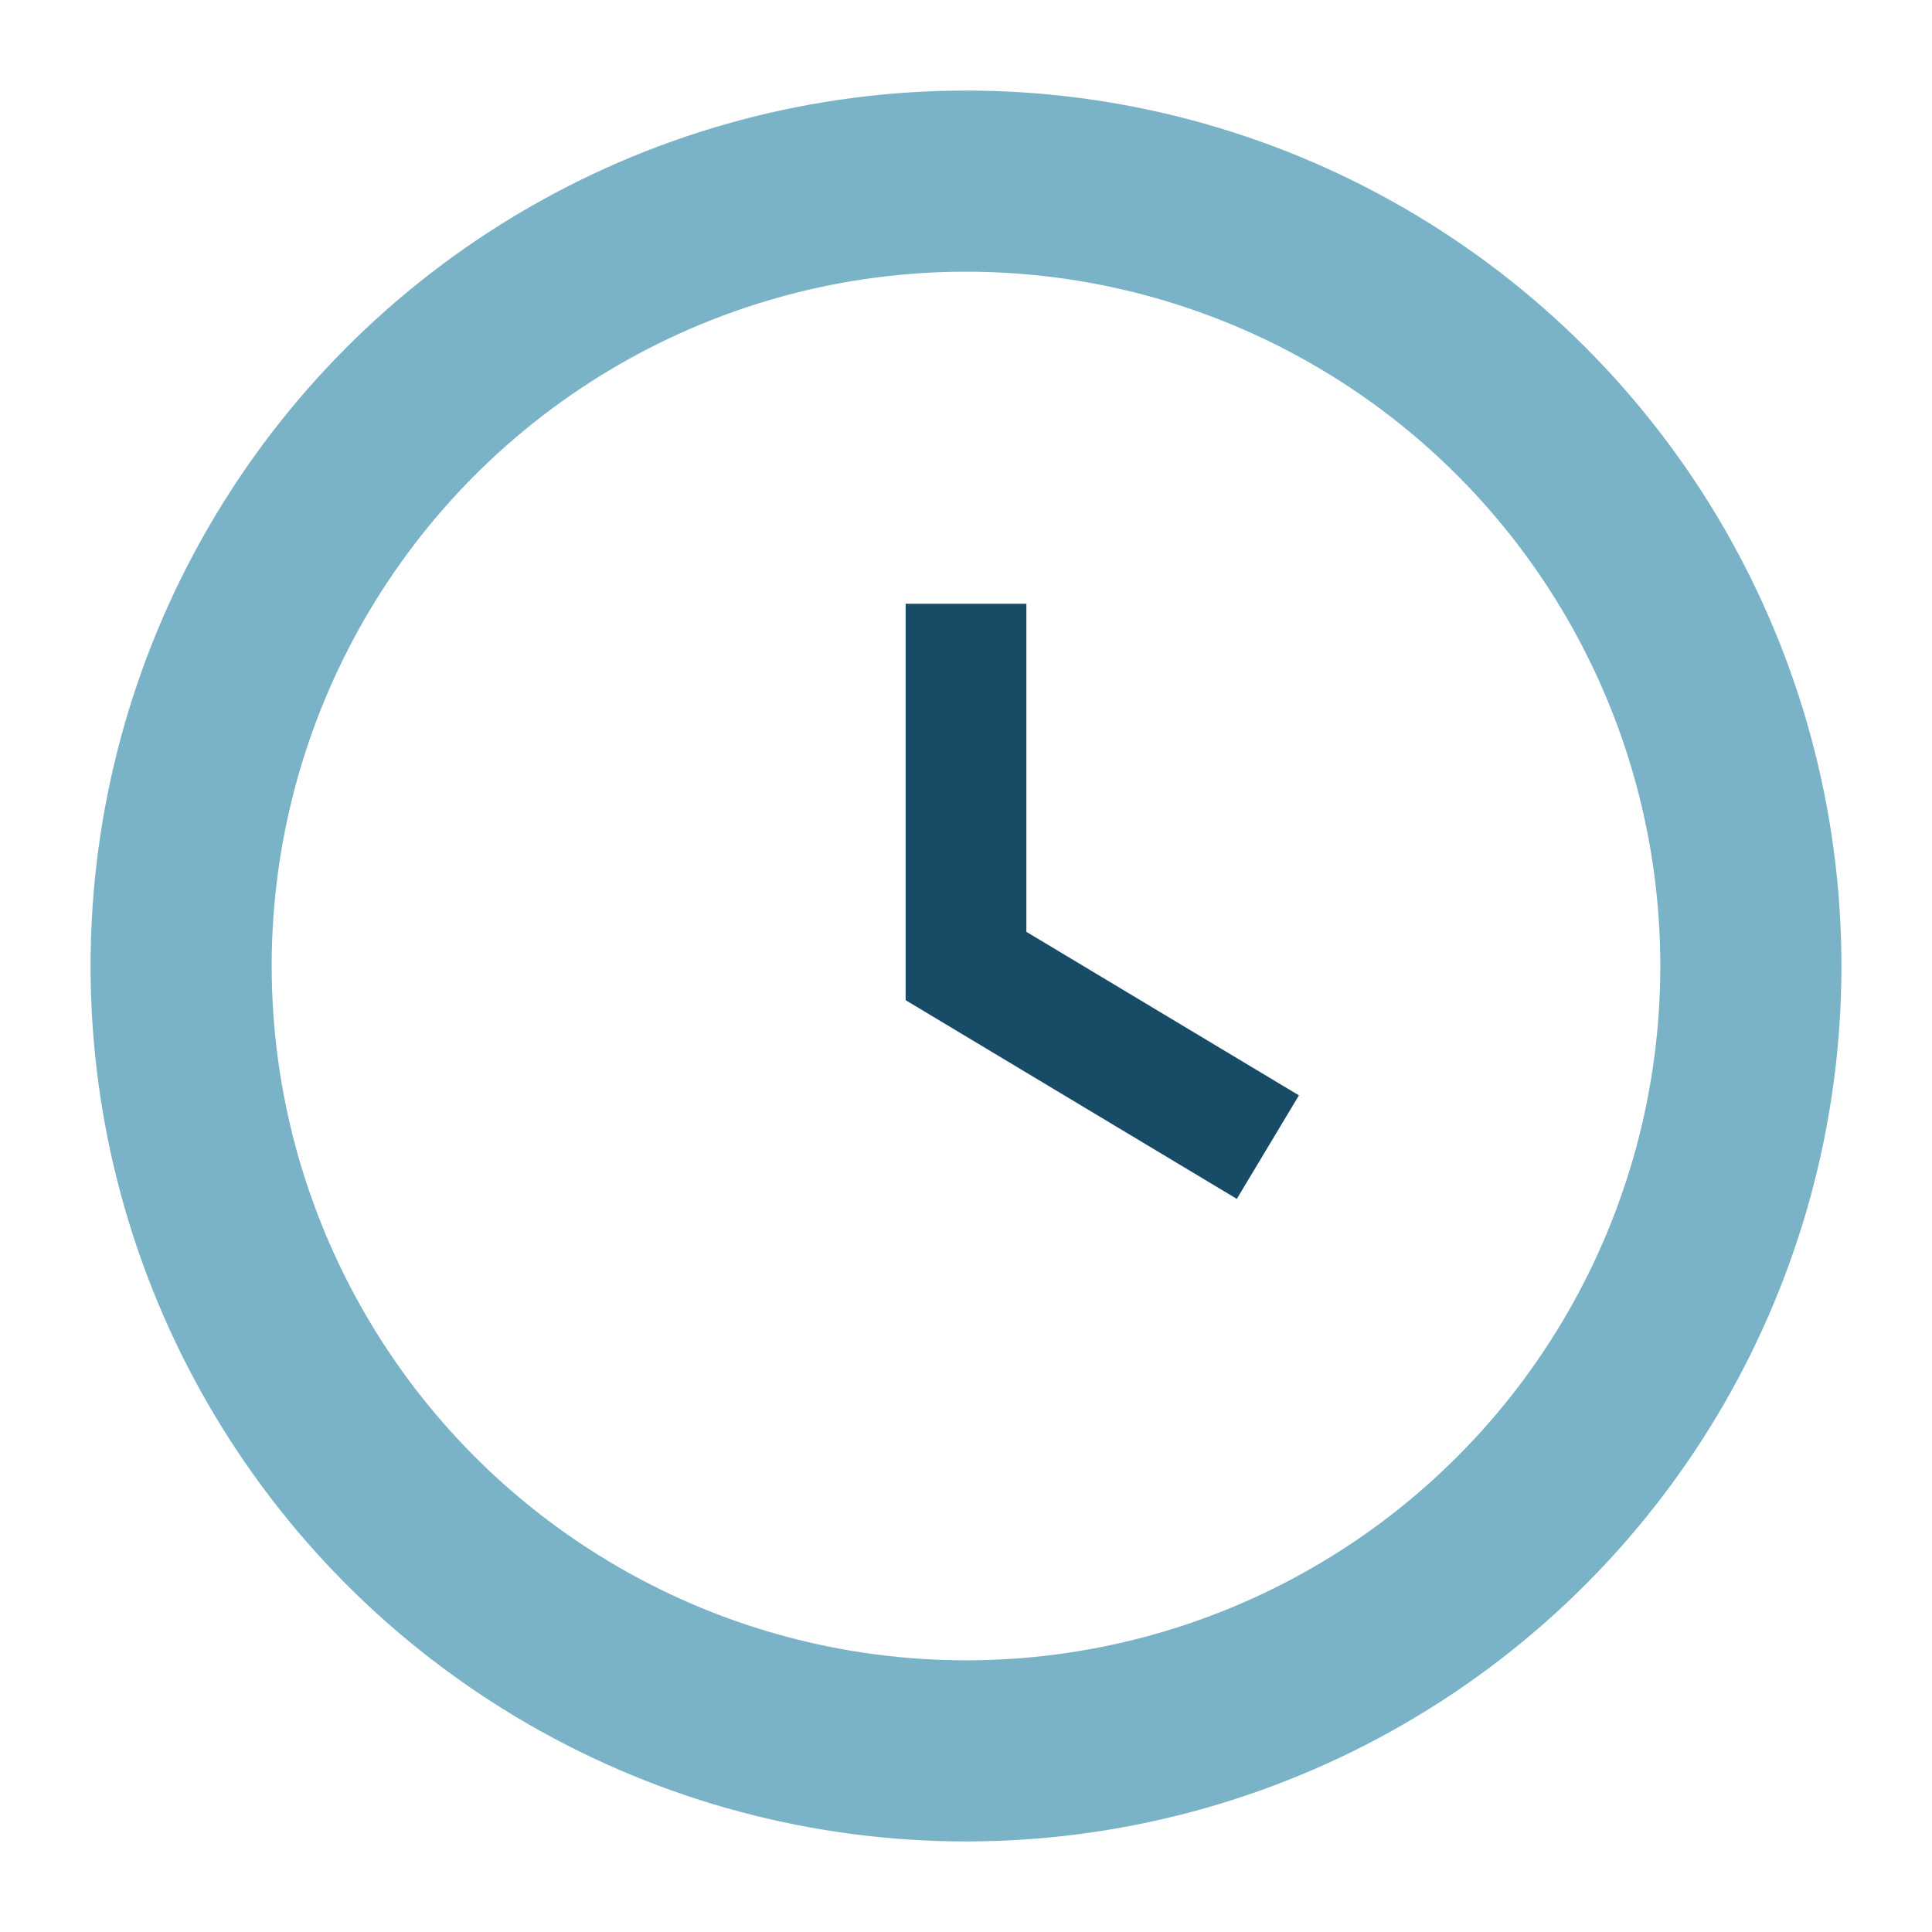 <?xml version="1.0" encoding="UTF-8"?>
<svg xmlns="http://www.w3.org/2000/svg" width="32" height="32" viewBox="0 0 32 32"><circle cx="16" cy="16" r="13" stroke="#7ab3c8" stroke-width="3" fill="none"/><path d="M16 10v6l5 3" stroke="#184c66" stroke-width="2" fill="none"/></svg>